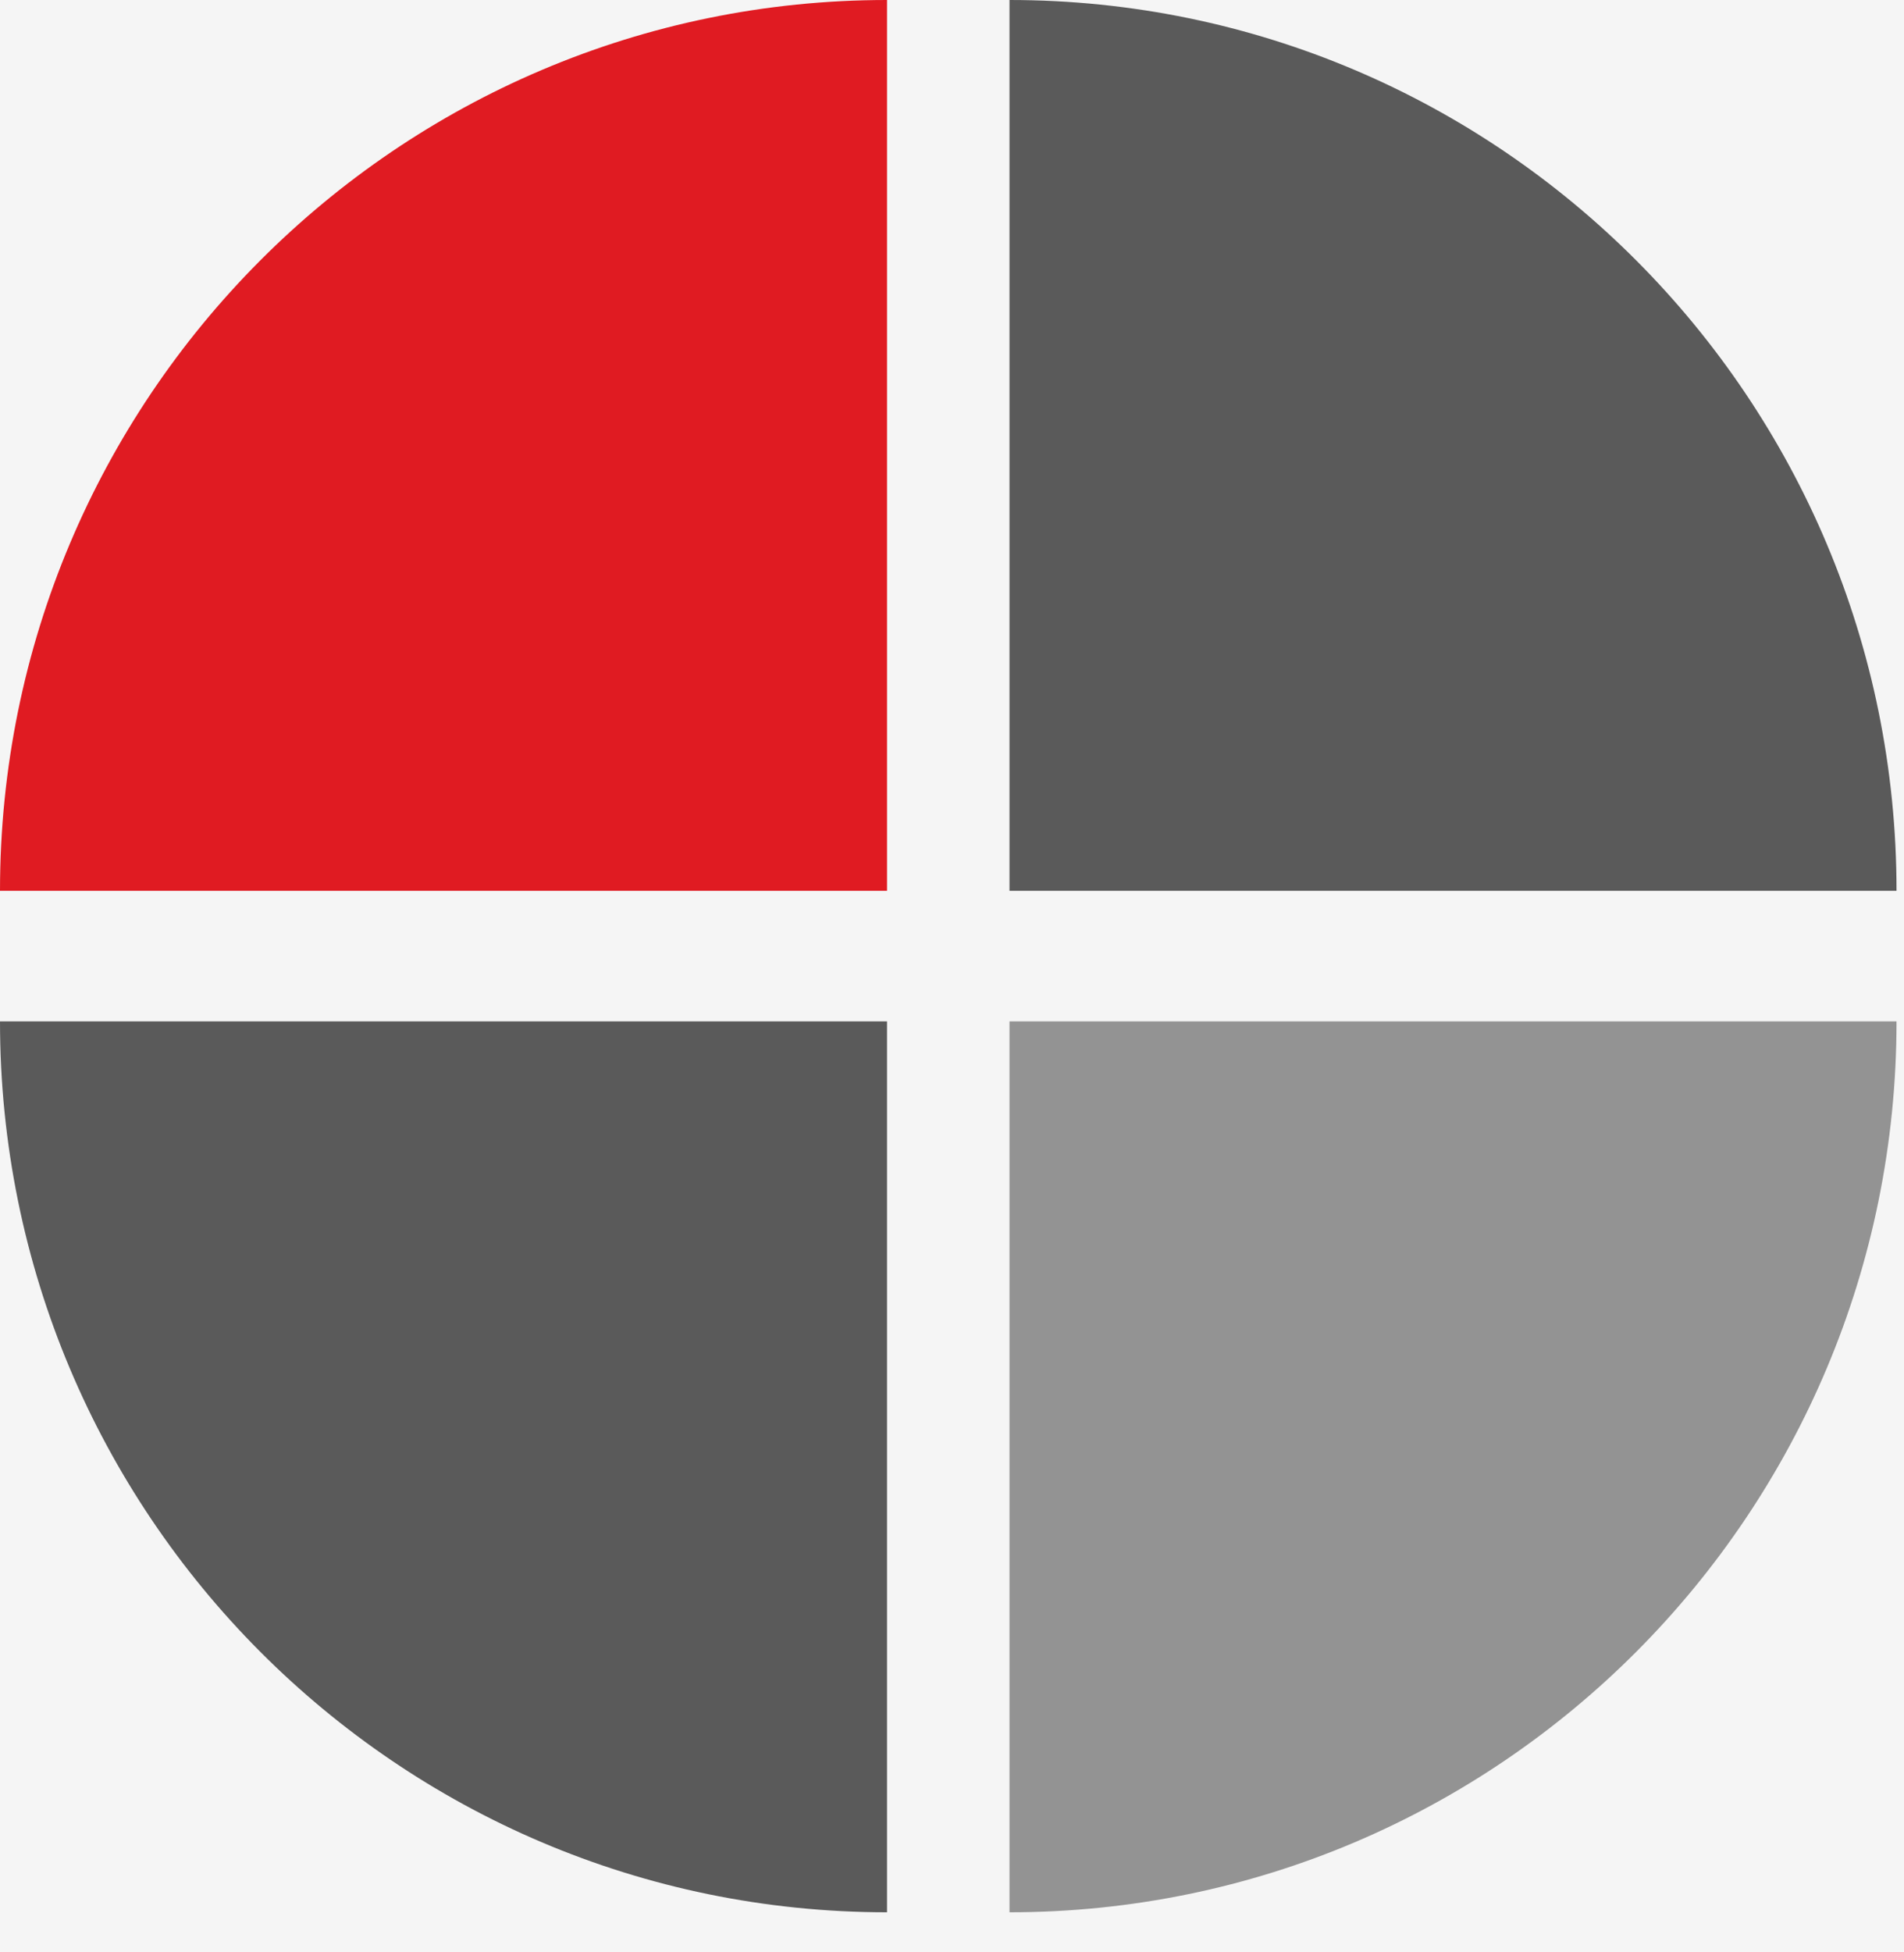 <?xml version="1.0" encoding="UTF-8"?> <svg xmlns="http://www.w3.org/2000/svg" xmlns:xlink="http://www.w3.org/1999/xlink" width="40px" height="41px" viewBox="0 0 40 41" version="1.1"><title>5A202E8B-B12E-46AF-8B26-ADD893FC0118</title><defs><rect id="path-1" x="899" y="17318" width="283" height="377" rx="8"></rect><filter x="-18.4%" y="-11.7%" width="136.7%" height="127.6%" filterUnits="objectBoundingBox" id="filter-2"><feOffset dx="0" dy="4" in="SourceAlpha" result="shadowOffsetOuter1"></feOffset><feGaussianBlur stdDeviation="8" in="shadowOffsetOuter1" result="shadowBlurOuter1"></feGaussianBlur><feColorMatrix values="0 0 0 0 0 0 0 0 0 0 0 0 0 0 0 0 0 0 0.05 0" type="matrix" in="shadowBlurOuter1" result="shadowMatrixOuter1"></feColorMatrix><feOffset dx="0" dy="8" in="SourceAlpha" result="shadowOffsetOuter2"></feOffset><feGaussianBlur stdDeviation="16" in="shadowOffsetOuter2" result="shadowBlurOuter2"></feGaussianBlur><feColorMatrix values="0 0 0 0 0 0 0 0 0 0 0 0 0 0 0 0 0 0 0.05 0" type="matrix" in="shadowBlurOuter2" result="shadowMatrixOuter2"></feColorMatrix><feMerge><feMergeNode in="shadowMatrixOuter1"></feMergeNode><feMergeNode in="shadowMatrixOuter2"></feMergeNode></feMerge></filter></defs><g id="Phase-2-Dev-Prep" stroke="none" stroke-width="1" fill="none" fill-rule="evenodd"><g id="Redzone---Skeletor-Blocks:-P2" transform="translate(-941, -17355)"><rect fill="#FFFFFF" x="0" y="0" width="1920" height="33643"></rect><g id="Rectangle-Copy-11"><use fill="black" fill-opacity="1" filter="url(#filter-2)" xlink:href="#path-1"></use><use fill="#FFFFFF" fill-rule="evenodd" xlink:href="#path-1"></use></g><g id="Group-43" transform="translate(925, 17339)"><circle id="Oval-Copy-4" fill="#F5F5F5" cx="36" cy="36" r="36"></circle><g id="icon/compliance" transform="translate(16, 16)"><path d="M21.208,40.158 L21.208,40.158 L21.208,21.449 L39.843,21.449 C39.843,31.781 31.5,40.158 21.208,40.158" id="Fill-1" fill="#939393"></path><path d="M18.635,40.158 L18.635,40.158 L18.635,21.449 L0,21.449 C0,31.781 8.343,40.158 18.635,40.158" id="Fill-3" fill="#5A5A5A"></path><path d="M18.635,0 L18.635,0 L18.635,18.707 L0,18.707 C0,8.375 8.343,0 18.635,0" id="Fill-5" fill="#E01B22"></path><path d="M21.208,0 L21.208,0 L21.208,18.707 L39.843,18.707 C39.843,8.375 31.5,0 21.208,0" id="Fill-7" fill="#5A5A5A"></path></g></g></g></g></svg> 